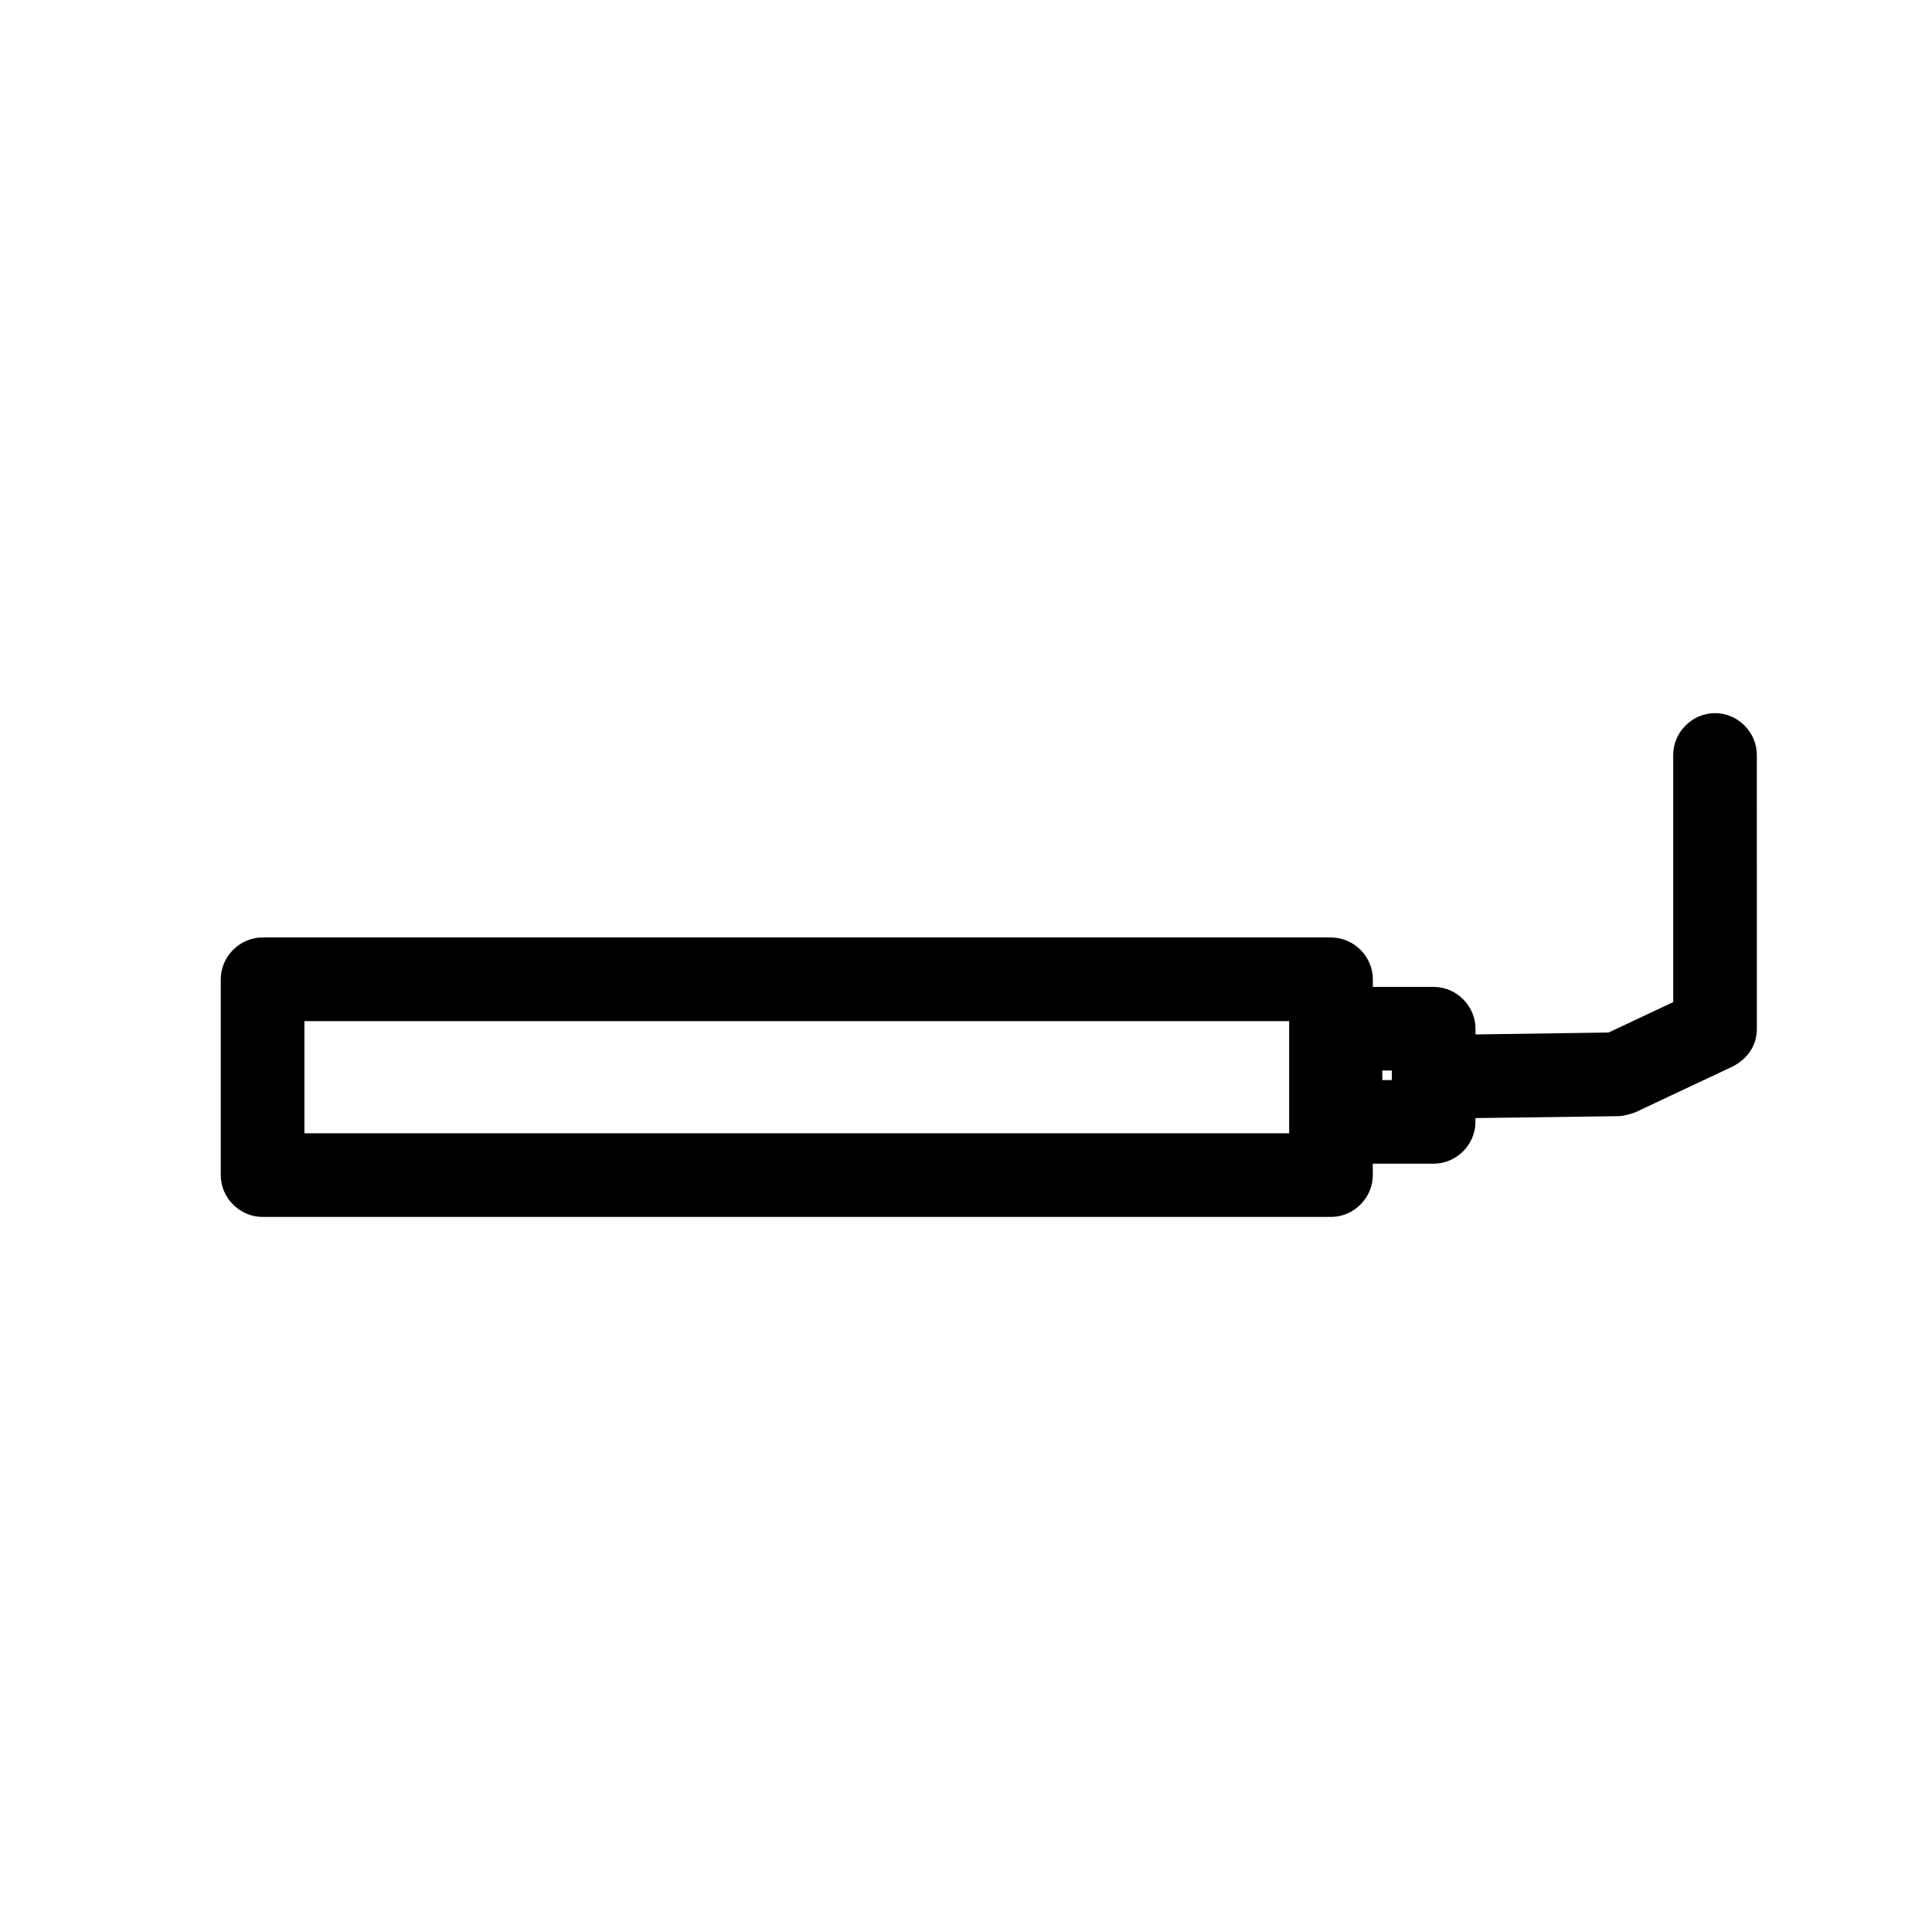 <?xml version="1.0" encoding="UTF-8"?>
<!-- Uploaded to: SVG Repo, www.svgrepo.com, Generator: SVG Repo Mixer Tools -->
<svg fill="#000000" width="800px" height="800px" version="1.1" viewBox="144 144 512 512" xmlns="http://www.w3.org/2000/svg">
 <path d="m598.5 332.99c-6.047 0-11.082 5.039-11.082 11.082v65.496l-17.129 8.062-35.266 0.504v-1.512c0-6.047-5.039-11.082-11.082-11.082h-16.121v-2.016c0-6.047-5.039-11.082-11.082-11.082l-283.15-0.004c-6.047 0-11.082 5.039-11.082 11.082l-0.004 51.895c0 6.047 5.039 11.082 11.082 11.082h283.14c6.047 0 11.082-5.039 11.082-11.082v-3.023h16.121c6.047 0 11.082-5.039 11.082-11.082l0.008-1.008 37.785-0.504c1.512 0 3.023-0.504 4.535-1.008l25.695-12.09c4.031-2.016 6.551-5.543 6.551-10.078l-0.004-72.551c0-6.043-5.035-11.082-11.082-11.082zm-112.86 111.34h-260.97v-29.727l260.97 0.004zm27.207-14.105h-2.519v-2.519h2.519z"/>
</svg>